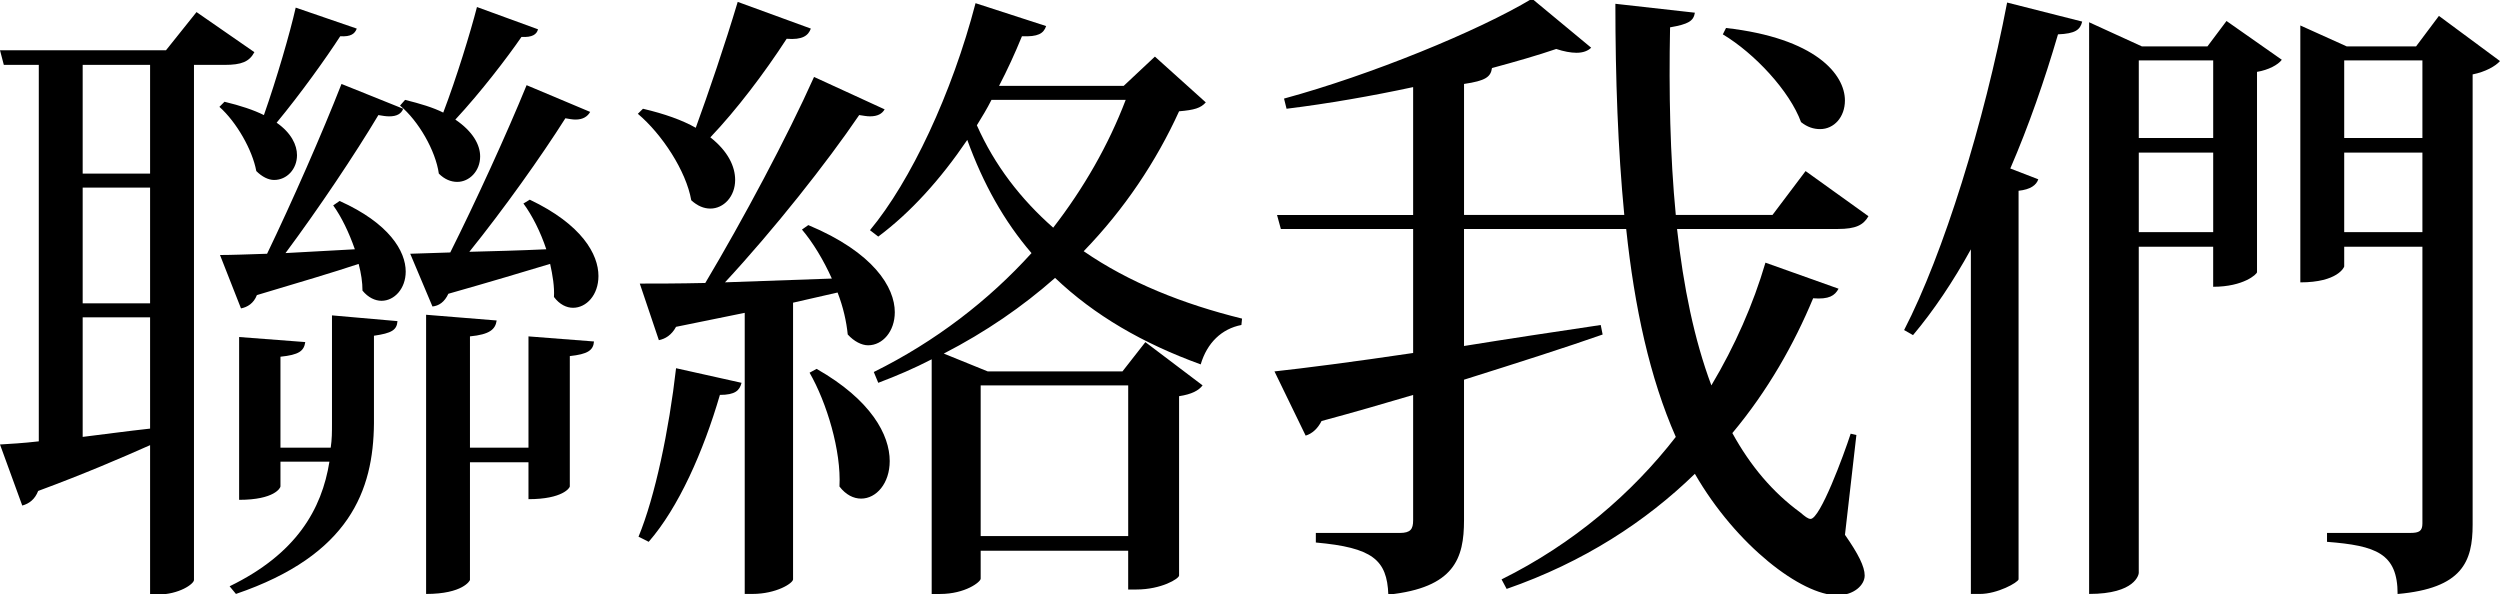 <svg version="1.1" xmlns="http://www.w3.org/2000/svg" xmlns:xlink="http://www.w3.org/1999/xlink" x="0px" y="0px"
	 width="117.929px" height="28.019px" viewBox="0.06 -0.015 117.929 28.019" enable-background="new 0.06 -0.015 117.929 28.019"
	 xml:space="preserve" preserveAspectRatio="xMinYMin none">
<g>
	<path d="M12.06,2.446c-0.24,0.449-0.601,0.6-1.41,0.6h-1.44v24.298c0,0.18-0.69,0.689-1.739,0.689H7.14v-7.049
		c-1.351,0.6-3.09,1.35-5.28,2.16c-0.149,0.389-0.42,0.6-0.75,0.689l-1.05-2.881c0.449-0.029,1.08-0.059,1.83-0.148V3.045H0.24
		L0.06,2.356h7.83L9.33,0.555L12.06,2.446z M7.14,8.174V3.045H3.96v5.129H7.14z M7.14,14.295V8.834H3.96v5.461H7.14z M3.96,14.953
		v5.641c0.989-0.119,2.069-0.27,3.18-0.391v-5.25H3.96z M10.65,4.785c0.75,0.18,1.379,0.389,1.859,0.629
		c0.6-1.709,1.23-3.869,1.5-5.07l2.88,0.99c-0.09,0.24-0.271,0.391-0.78,0.361c-0.66,1.02-1.859,2.699-3,4.078
		c0.69,0.48,0.961,1.051,0.961,1.531c0,0.66-0.48,1.17-1.08,1.17c-0.271,0-0.57-0.15-0.84-0.42c-0.181-0.99-0.931-2.311-1.74-3.029
		L10.65,4.785z M16.799,11.744c-0.271-0.779-0.63-1.529-1.021-2.07l0.301-0.209c2.34,1.049,3.119,2.369,3.119,3.33
		c0,0.809-0.539,1.379-1.14,1.379c-0.3,0-0.63-0.15-0.899-0.48c0-0.389-0.061-0.809-0.181-1.26c-1.17,0.391-2.79,0.871-4.8,1.471
		c-0.15,0.391-0.449,0.57-0.75,0.628l-0.99-2.519c0.541,0,1.291-0.029,2.221-0.059c1.17-2.432,2.609-5.701,3.51-8.01l2.91,1.17
		c-0.09,0.238-0.301,0.359-0.66,0.359c-0.15,0-0.33-0.029-0.51-0.061c-1.11,1.859-2.82,4.41-4.381,6.51L16.799,11.744z
		 M15.66,21.103c0.06-0.391,0.06-0.75,0.06-1.141v-5.1l3.09,0.271c-0.03,0.42-0.271,0.568-1.11,0.689v4.139
		c-0.029,3.15-1.14,6.211-6.51,8.041l-0.299-0.361c3.149-1.529,4.35-3.629,4.709-5.879h-2.31v1.17c0,0.061-0.271,0.631-1.95,0.631
		v-7.68l3.12,0.238c-0.06,0.422-0.3,0.602-1.17,0.691v4.289H15.66z M19.169,4.696c0.72,0.18,1.32,0.359,1.8,0.6
		c0.63-1.65,1.29-3.811,1.59-4.98l2.88,1.051c-0.061,0.24-0.27,0.389-0.78,0.359c-0.659,0.959-1.92,2.609-3.12,3.9
		c0.84,0.57,1.17,1.199,1.17,1.74c0,0.689-0.51,1.199-1.08,1.199c-0.299,0-0.6-0.121-0.869-0.391c-0.15-1.08-0.96-2.49-1.83-3.209
		L19.169,4.696z M27.899,5.264c-0.12,0.211-0.33,0.361-0.69,0.361c-0.15,0-0.3-0.031-0.479-0.061c-1.14,1.801-2.91,4.289-4.53,6.299
		c1.08-0.029,2.34-0.059,3.63-0.119c-0.27-0.811-0.659-1.59-1.079-2.16l0.299-0.18c2.461,1.17,3.24,2.58,3.24,3.6
		c0,0.9-0.57,1.5-1.199,1.5c-0.301,0-0.631-0.15-0.9-0.51c0.029-0.48-0.061-1.02-0.18-1.561c-1.2,0.361-2.791,0.84-4.801,1.41
		c-0.18,0.391-0.449,0.57-0.75,0.6l-1.049-2.488l1.889-0.061c1.201-2.4,2.67-5.609,3.601-7.891L27.899,5.264z M24.989,21.103v-5.25
		l3.09,0.24c-0.03,0.42-0.3,0.6-1.14,0.689v6.15c0,0.061-0.33,0.6-1.95,0.6v-1.74h-2.76v5.551c0,0.029-0.33,0.66-2.069,0.66v-13.17
		l3.329,0.27c-0.06,0.42-0.329,0.66-1.26,0.75v5.25H24.989z"/>
	<path d="M30.39,5.115c1.02,0.238,1.859,0.539,2.49,0.898c0.6-1.648,1.379-3.93,1.979-5.939l3.45,1.26
		c-0.121,0.33-0.391,0.541-1.141,0.48c-1.05,1.619-2.369,3.359-3.6,4.65c0.84,0.66,1.17,1.379,1.17,2.01
		c0,0.779-0.54,1.35-1.17,1.35c-0.3,0-0.6-0.119-0.9-0.391c-0.24-1.379-1.379-3.119-2.52-4.08L30.39,5.115z M35.04,18.043
		c-0.09,0.361-0.3,0.57-1.021,0.57c-0.779,2.67-1.949,5.311-3.359,6.93l-0.48-0.24c0.781-1.889,1.44-5.039,1.771-7.949L35.04,18.043
		z M39.299,13.125c-0.39-0.871-0.899-1.711-1.409-2.311l0.299-0.211c3.09,1.291,4.08,2.941,4.08,4.111
		c0,0.898-0.57,1.559-1.26,1.559c-0.3,0-0.66-0.18-0.96-0.51c-0.06-0.6-0.21-1.289-0.479-1.98l-2.1,0.48v13.05
		c0,0.18-0.781,0.689-1.92,0.689h-0.36v-13.26l-3.24,0.66c-0.21,0.391-0.51,0.57-0.81,0.629l-0.9-2.669c0.721,0,1.801,0,3.09-0.029
		c1.77-2.971,3.87-6.9,5.13-9.719l3.33,1.529c-0.12,0.209-0.33,0.33-0.69,0.33c-0.149,0-0.3-0.029-0.51-0.061
		c-1.529,2.25-4.02,5.4-6.33,7.891L39.299,13.125z M38.58,17.385c2.58,1.469,3.449,3.119,3.449,4.35c0,1.049-0.629,1.77-1.35,1.77
		c-0.359,0-0.72-0.18-1.02-0.57c0.09-1.68-0.6-3.959-1.41-5.369L38.58,17.385z M54.539,2.655l2.4,2.16
		c-0.24,0.27-0.54,0.359-1.26,0.42c-1.08,2.369-2.58,4.619-4.5,6.6c2.13,1.471,4.68,2.49,7.47,3.179l-0.03,0.301
		c-0.93,0.18-1.619,0.84-1.92,1.859c-2.73-0.99-5.01-2.311-6.869-4.08c-1.53,1.35-3.271,2.55-5.25,3.57l2.07,0.84h6.359l1.08-1.381
		l2.699,2.041c-0.18,0.24-0.51,0.42-1.109,0.51v8.459c0,0.15-0.84,0.66-2.01,0.66h-0.391v-1.83H46.32v1.32
		c0,0.15-0.721,0.721-1.92,0.721h-0.391v-11.07c-0.811,0.42-1.65,0.781-2.52,1.109l-0.211-0.51c2.91-1.439,5.431-3.388,7.44-5.609
		c-1.29-1.5-2.28-3.27-3.03-5.34c-1.26,1.859-2.67,3.42-4.199,4.561l-0.391-0.301c1.92-2.309,3.87-6.449,4.98-10.709l3.33,1.08
		c-0.121,0.359-0.391,0.51-1.141,0.48c-0.33,0.809-0.689,1.59-1.08,2.34h5.88L54.539,2.655z M46.83,4.696
		c-0.211,0.42-0.45,0.809-0.69,1.199c0.84,1.891,2.069,3.48,3.601,4.83c1.439-1.859,2.609-3.9,3.42-6.029H46.83z M53.279,18.164
		H46.32v7.109h6.959V18.164z"/>
	<path d="M88.198,10.184c-0.24,0.42-0.6,0.602-1.439,0.602h-7.59c0.301,2.729,0.811,5.218,1.619,7.378
		c1.111-1.859,1.98-3.839,2.551-5.789l3.449,1.229c-0.18,0.33-0.449,0.51-1.199,0.451c-0.9,2.16-2.131,4.349-3.811,6.359
		c0.84,1.529,1.891,2.789,3.211,3.75c0.209,0.18,0.359,0.299,0.479,0.299c0.451,0,1.561-3,1.891-4.02l0.27,0.061l-0.539,4.709
		c0.629,0.9,0.93,1.5,0.93,1.92c0,0.451-0.51,0.932-1.289,0.932c-1.682,0-4.771-2.342-6.721-5.73c-2.311,2.25-5.25,4.17-8.879,5.43
		l-0.24-0.449c3.389-1.682,6.148-4.051,8.219-6.721c-1.229-2.789-1.949-6.119-2.34-9.808H69.12v5.519
		c2.039-0.33,4.229-0.66,6.449-0.99l0.09,0.449c-1.711,0.6-3.869,1.291-6.539,2.131v6.629c0,1.801-0.451,3.18-3.57,3.51
		c-0.061-1.65-0.75-2.219-3.42-2.459v-0.451h3.959c0.51,0,0.631-0.18,0.631-0.6v-5.91c-1.32,0.391-2.76,0.811-4.32,1.23
		c-0.18,0.359-0.449,0.6-0.75,0.689l-1.471-3.029c1.381-0.15,3.721-0.449,6.541-0.869v-5.849h-6.24l-0.18-0.66h6.42V4.094
		c-1.951,0.42-4.02,0.781-5.971,1.021l-0.119-0.48c4.08-1.109,9.148-3.18,11.699-4.711l2.789,2.311
		c-0.148,0.15-0.389,0.24-0.689,0.24c-0.27,0-0.6-0.061-0.959-0.18c-0.871,0.299-1.92,0.6-3.031,0.9
		c-0.059,0.42-0.299,0.6-1.318,0.75v6.18h7.559c-0.299-3.09-0.42-6.451-0.42-9.961l3.75,0.42c-0.061,0.391-0.301,0.541-1.17,0.691
		c-0.061,3.059,0,6.059,0.27,8.85h4.561l1.561-2.07L88.198,10.184z M81.479,1.305c4.229,0.48,5.609,2.189,5.609,3.42
		c0,0.779-0.51,1.35-1.17,1.35c-0.301,0-0.6-0.09-0.9-0.33c-0.539-1.469-2.189-3.24-3.689-4.139L81.479,1.305z"/>
	<path d="M93.03,11.744c-0.84,1.529-1.771,2.91-2.73,4.05l-0.42-0.24c1.859-3.599,3.779-9.81,4.859-15.449l3.541,0.898
		c-0.092,0.391-0.33,0.57-1.141,0.602c-0.631,2.158-1.381,4.318-2.25,6.328l1.32,0.51c-0.09,0.271-0.361,0.48-0.93,0.541v18.33
		c-0.031,0.148-0.99,0.689-1.83,0.689h-0.42V11.744z M104.188,2.174l0.9-1.199l2.609,1.83c-0.18,0.24-0.629,0.48-1.17,0.57v9.449
		c0,0.09-0.629,0.689-2.068,0.689v-1.889h-3.51v15.388c0,0.061-0.15,0.99-2.342,0.99V1.035l2.49,1.139H104.188z M104.46,2.834h-3.51
		v3.66h3.51V2.834z M100.95,10.934h3.51v-3.75h-3.51V10.934z M115.108,0.735l2.881,2.131c-0.211,0.24-0.691,0.51-1.291,0.629v21.24
		c0,1.738-0.48,3-3.539,3.27c0-1.92-1.02-2.281-3.33-2.461v-0.42h3.93c0.42,0,0.57-0.09,0.57-0.449V11.625h-3.689v0.93
		c0,0.029-0.301,0.75-2.07,0.75V1.186l2.189,0.988h3.27L115.108,0.735z M114.329,2.834h-3.689v3.66h3.689V2.834z M110.64,10.934
		h3.689v-3.75h-3.689V10.934z"/>
</g>
</svg>
